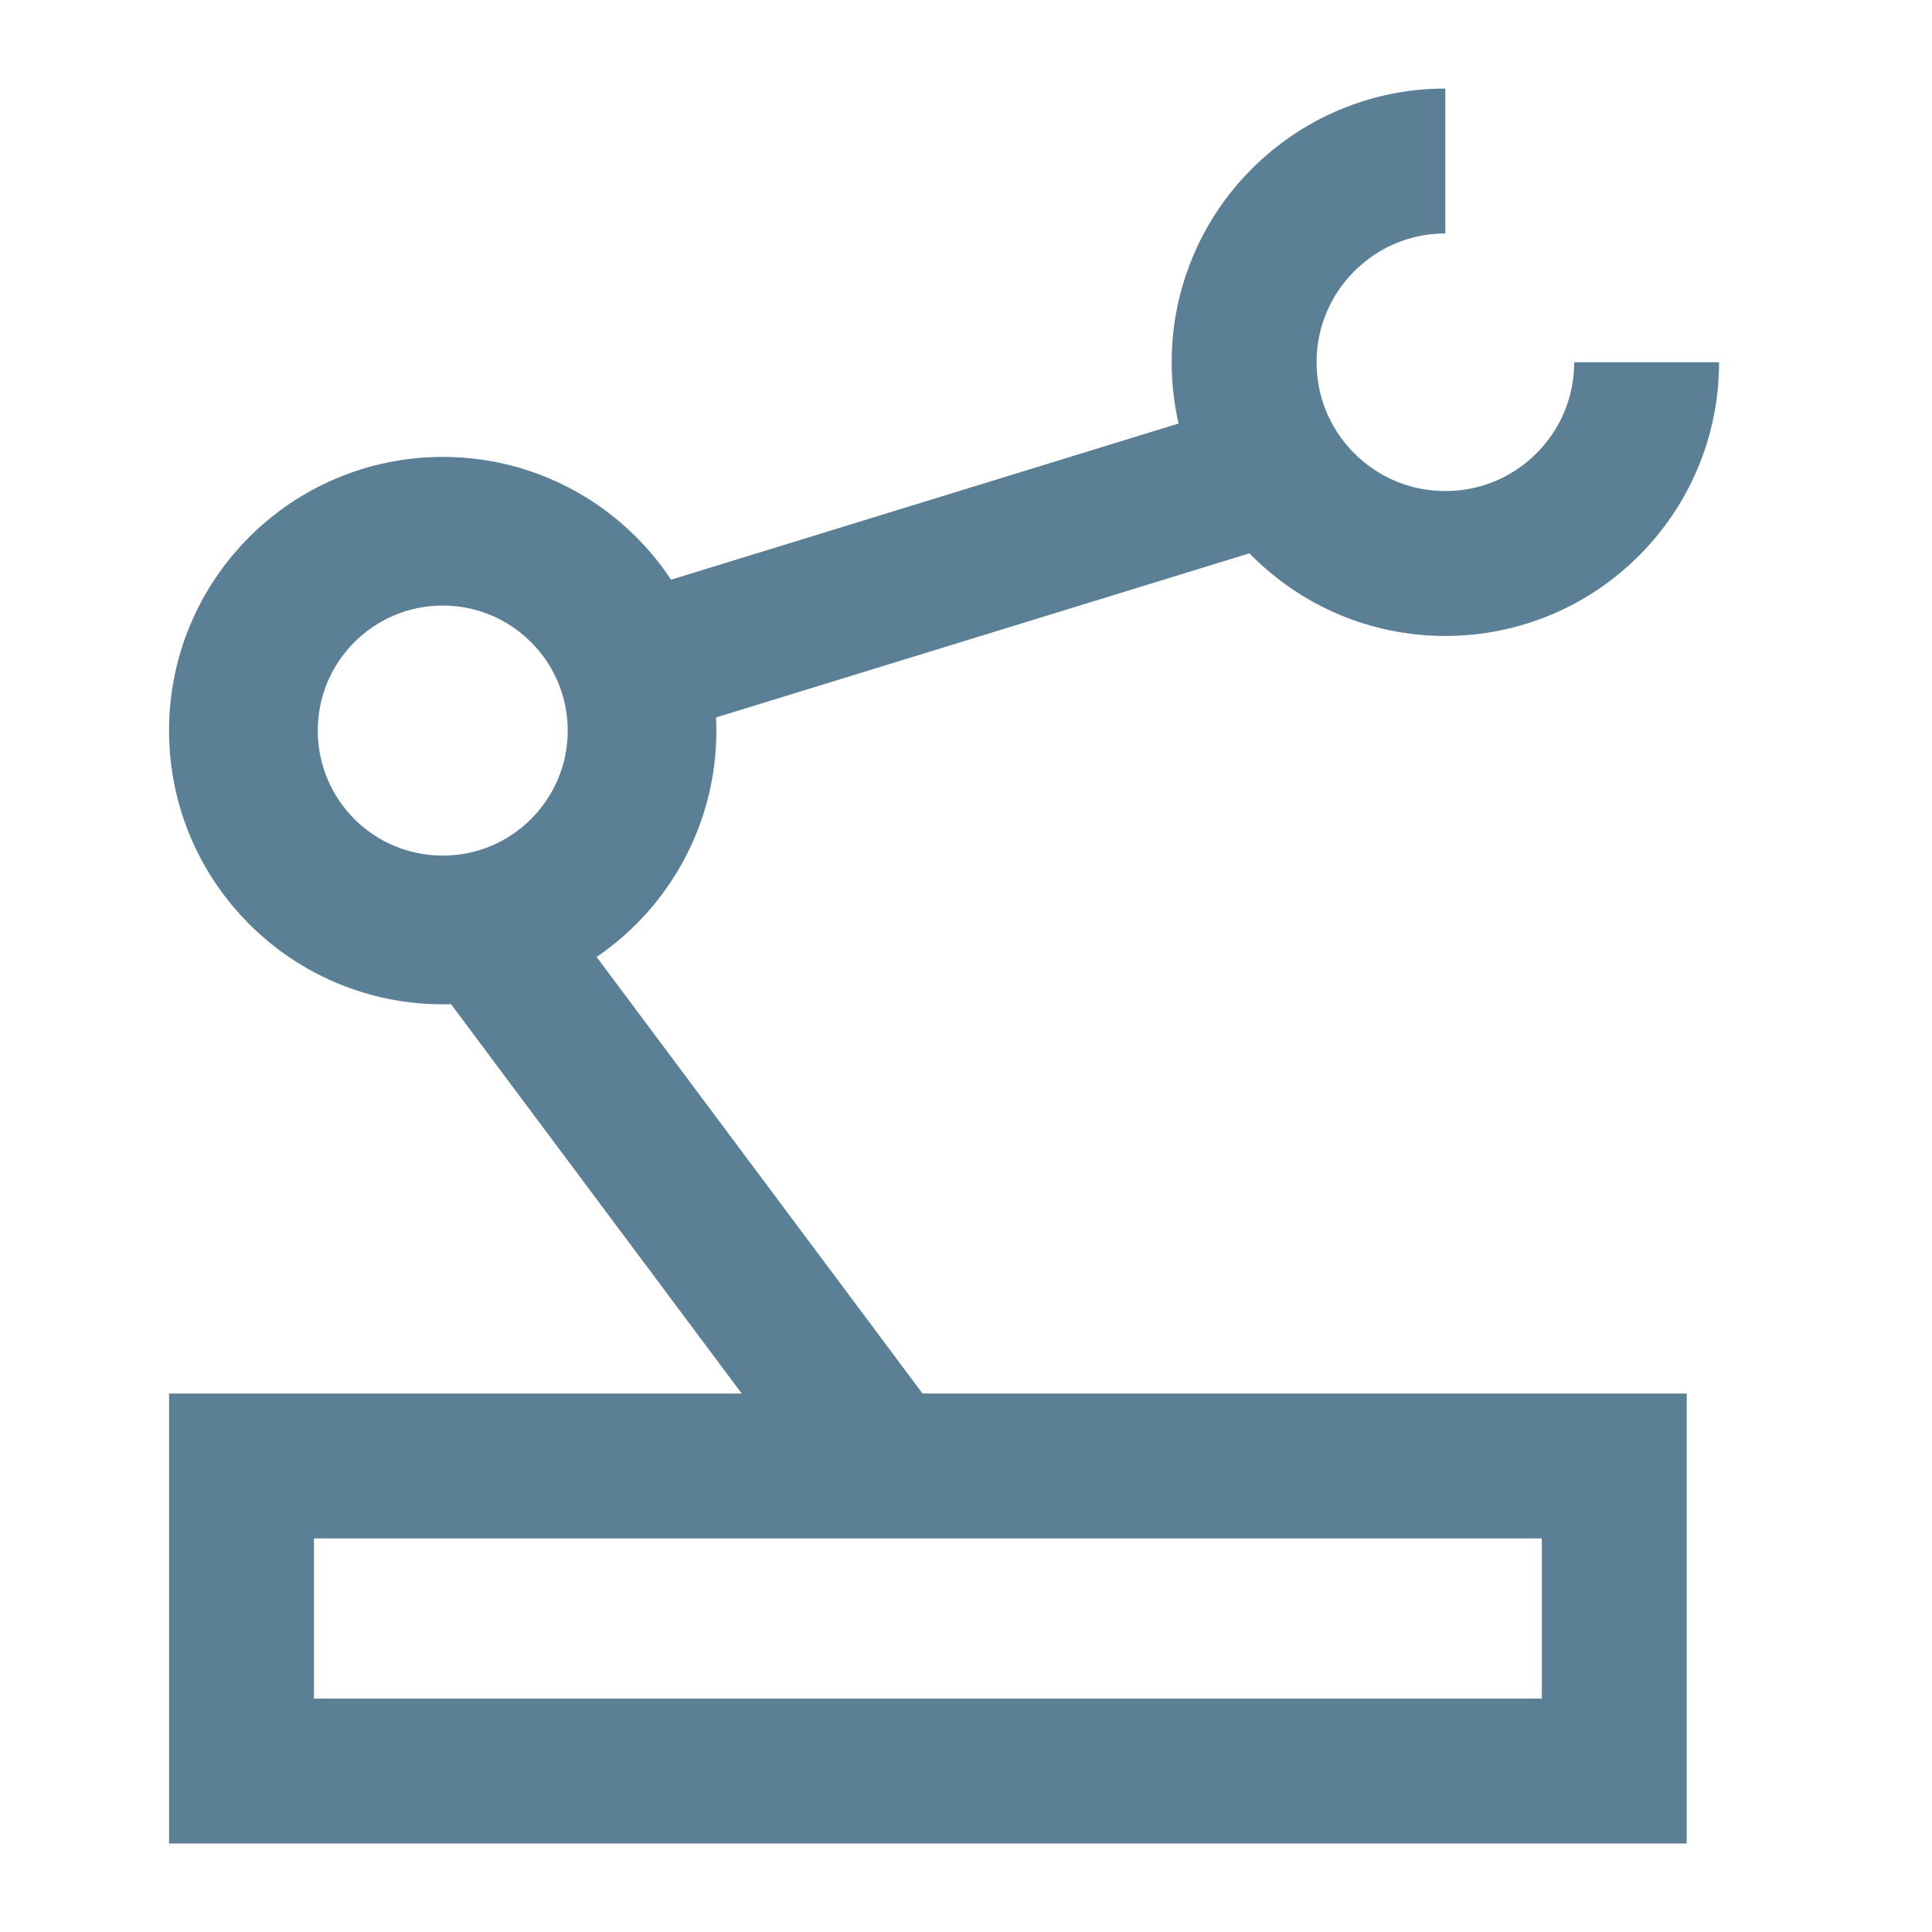 <svg xmlns="http://www.w3.org/2000/svg" xmlns:xlink="http://www.w3.org/1999/xlink" width="24px" height="24px" viewBox="0 0 24 24"><title>Hydraulic Icon</title><desc>Created with Sketch.</desc><g id="Hydraulic-Icon" stroke="none" stroke-width="1" fill="none" fill-rule="evenodd"><g id="Group" transform="translate(3, 2)" stroke="#5B7F95"><polygon id="Stroke-1" stroke-width="1.8" points="9.02255639e-05 20.001 17.053 20.001 17.053 16.211 9.02255639e-05 16.211"></polygon><path d="M2.5,5.049 C1.94,5.049 1.434,5.276 1.067,5.643 C0.7,6.01 0.474,6.516 0.474,7.076 C0.474,7.635 0.7,8.142 1.067,8.509 C1.434,8.876 1.94,9.102 2.5,9.102 C3.059,9.102 3.566,8.876 3.932,8.509 C4.299,8.142 4.526,7.635 4.526,7.076 C4.526,6.516 4.299,6.01 3.932,5.643 C3.566,5.276 3.059,5.049 2.5,5.049 Z" id="Stroke-3-Copy" stroke-width="0.947"></path><path d="M0,7.076 C0,5.695 1.119,4.576 2.5,4.576 C3.881,4.576 4.999,5.695 4.999,7.076 C4.999,8.456 3.881,9.576 2.5,9.576 C1.119,9.576 0,8.456 0,7.076 Z" id="Stroke-3" stroke-width="1.8"></path><path d="M17.455,2.5 C17.455,3.881 16.336,5 14.954,5 C13.575,5 12.455,3.881 12.455,2.5 C12.455,1.121 13.575,1.42108547e-14 14.954,1.42108547e-14" id="Stroke-4" stroke-width="1.8"></path><line x1="2.7" y1="9.1" x2="8.009" y2="16.211" id="Stroke-5" stroke-width="1.8"></line><line x1="4.5" y1="6.4" x2="12.494" y2="3.94" id="Stroke-6" stroke-width="1.8"></line></g></g></svg>